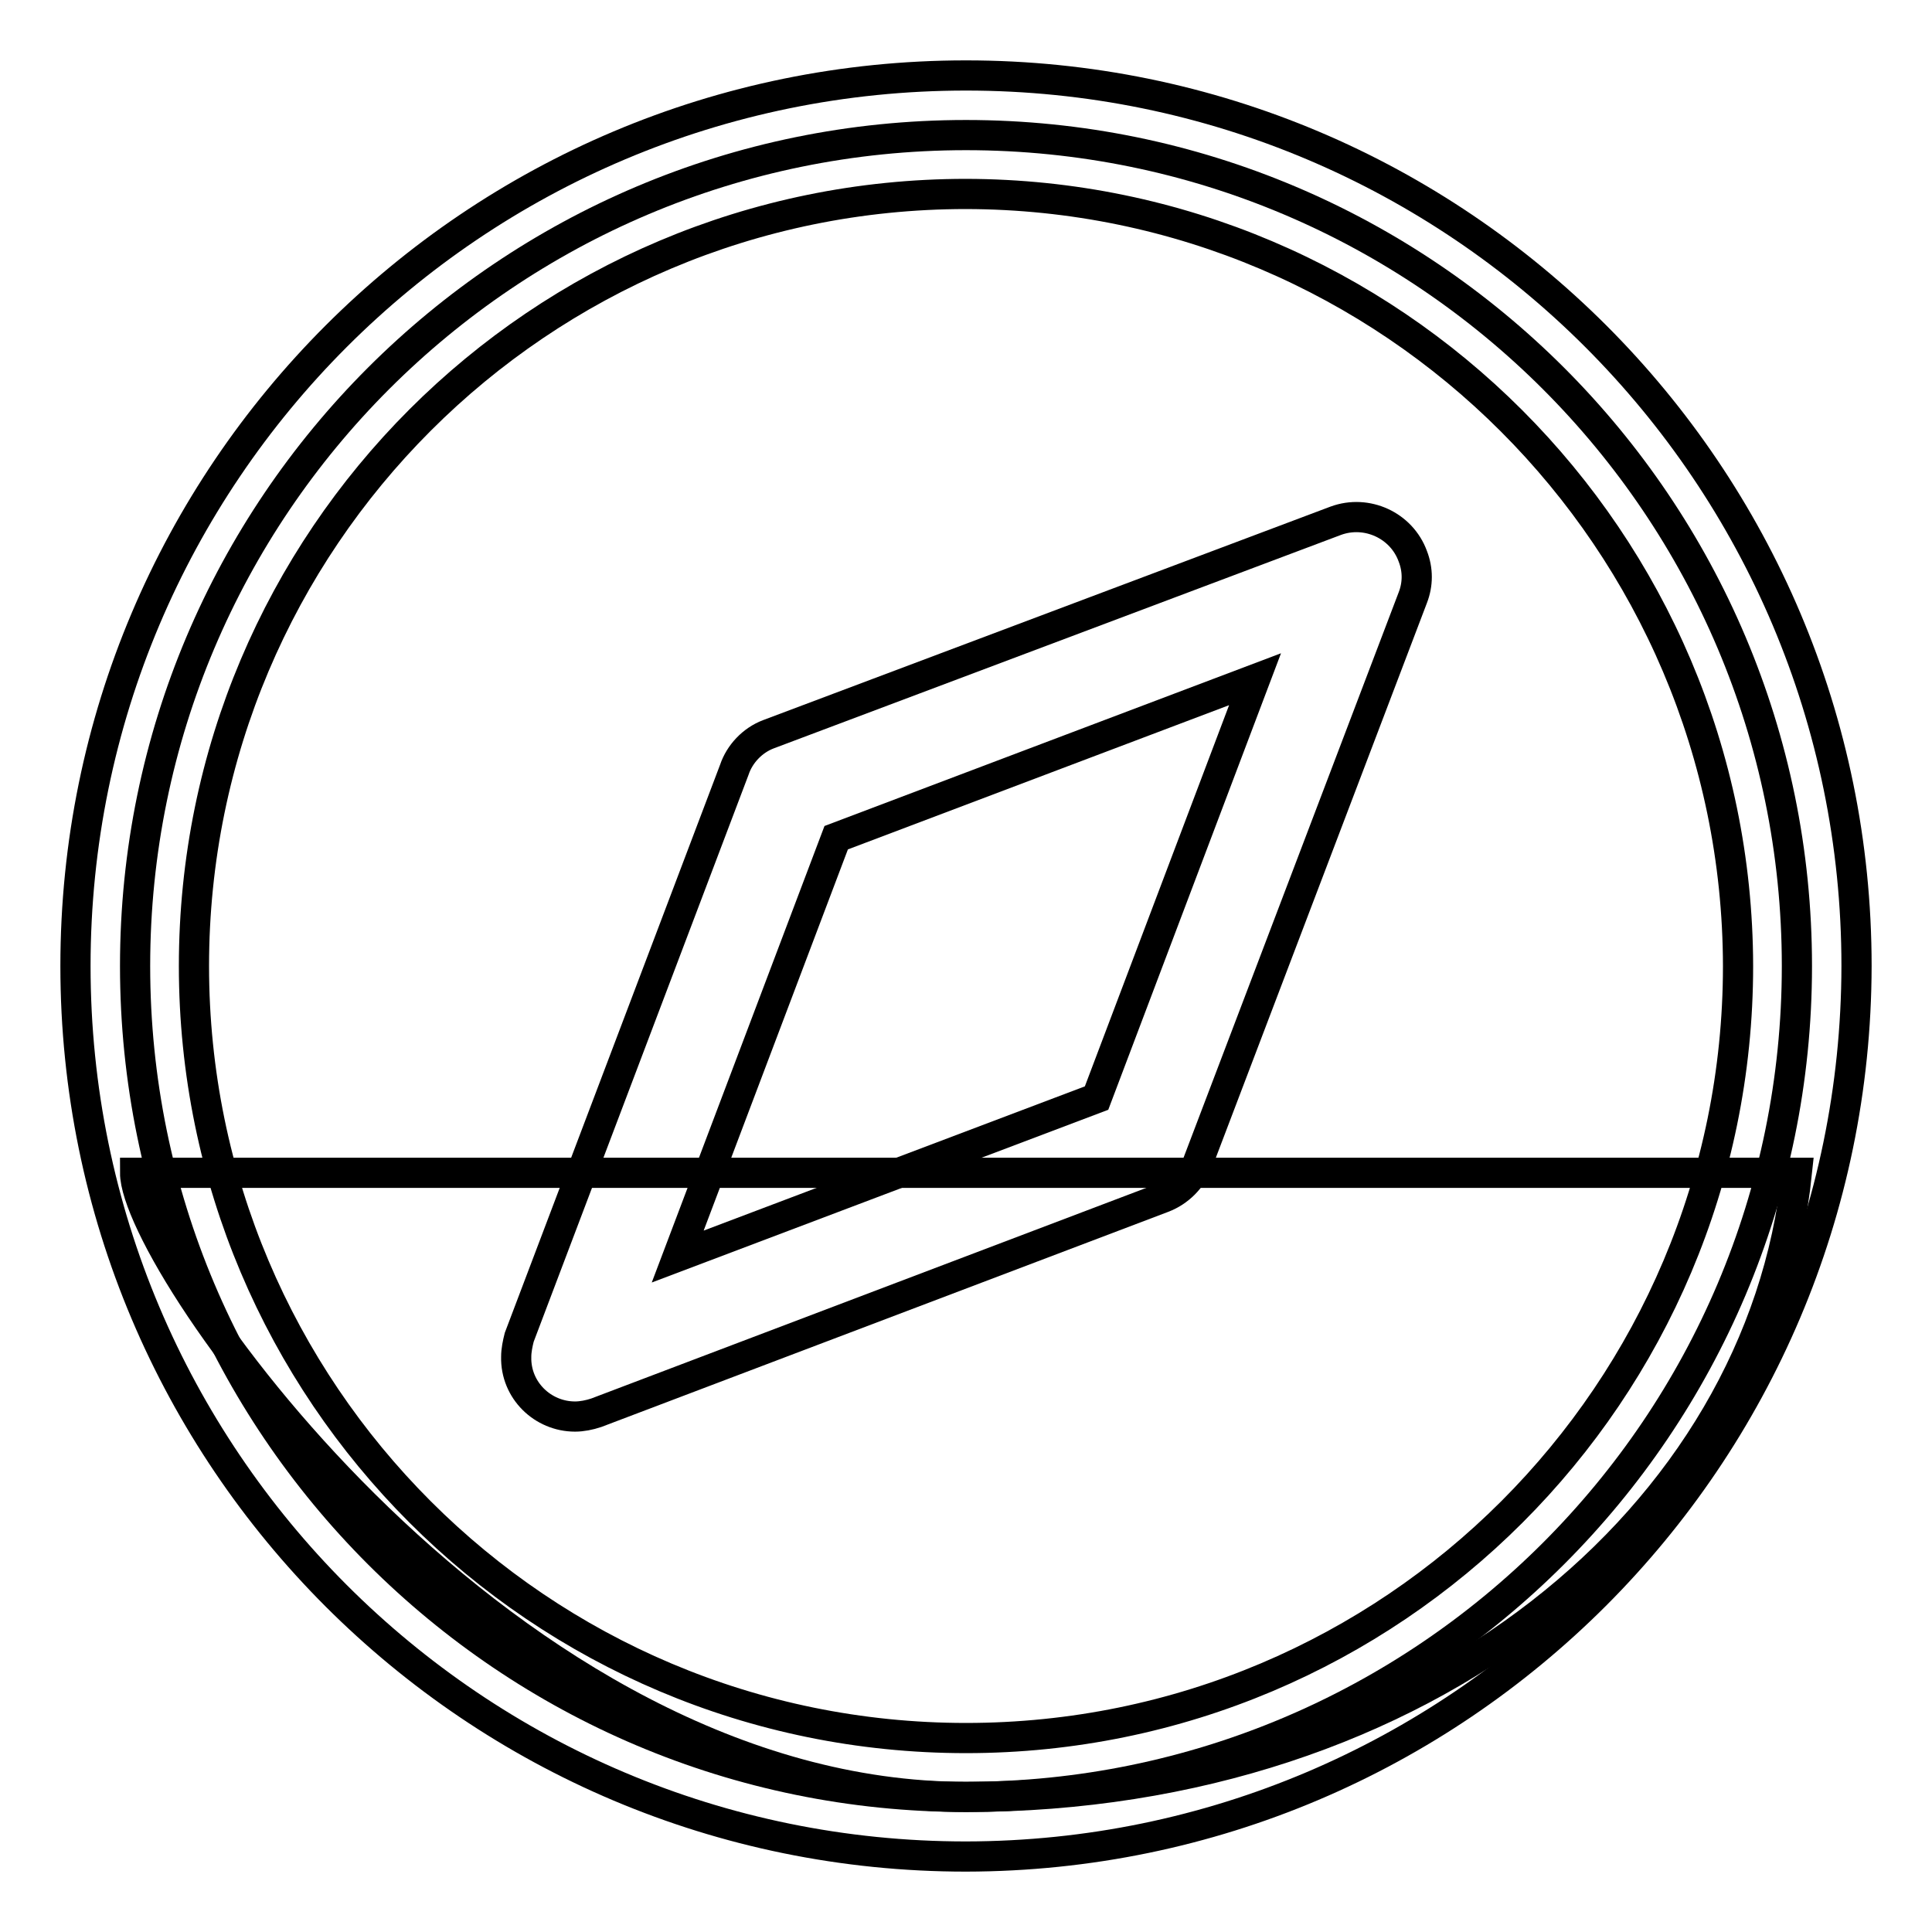 <?xml version="1.0" encoding="utf-8"?>
<!-- Svg Vector Icons : http://www.onlinewebfonts.com/icon -->
<!DOCTYPE svg PUBLIC "-//W3C//DTD SVG 1.1//EN" "http://www.w3.org/Graphics/SVG/1.1/DTD/svg11.dtd">
<svg version="1.1" xmlns="http://www.w3.org/2000/svg" xmlns:xlink="http://www.w3.org/1999/xlink" x="0px" y="0px" viewBox="0 0 256 256" enable-background="new 0 0 256 256" xml:space="preserve">
<g> <path stroke-width="4" fill-opacity="0" stroke="#000000"  d="M17.9,128c0,60.8,49.3,110.1,110.1,110.1c60.8,0,110.1-49.3,110.1-110.1c0-60.8-49.3-110.1-110.1-110.1 C67.2,17.9,17.9,67.2,17.9,128z"/> <path stroke-width="4" fill-opacity="0" stroke="#000000"  d="M238.1,155.4c-4.7,45.4-49.3,82.7-110.1,82.7c-60.8,0-110.1-70.8-110.1-82.7H238.1z"/> <path stroke-width="4" fill-opacity="0" stroke="#000000"  d="M76.2,187.7c-4.3,0-7.9-3.5-7.8-7.9c0-0.9,0.2-1.8,0.4-2.6L97.3,102c0.7-2.1,2.4-3.9,4.5-4.7L177,69 c4.1-1.5,8.7,0.6,10.2,4.7c0.7,1.8,0.7,3.7,0,5.5l-28.5,74.9c-0.8,2.1-2.5,3.8-4.6,4.6L79,187.2C78.1,187.5,77.1,187.7,76.2,187.7z  M110.8,111l-21,55.5l55.5-21L166.3,90L110.8,111z"/> <path stroke-width="4" fill-opacity="0" stroke="#000000"  d="M128,246c-65.2,0-118-52.8-118-118C10,62.8,62.8,10,128,10s118,52.8,118,118 C245.9,193.1,193.1,245.9,128,246z M128,25.7C71.5,25.7,25.7,71.5,25.7,128c0,56.5,45.8,102.3,102.3,102.3S230.3,184.5,230.3,128 l0,0C230.2,71.6,184.4,25.8,128,25.7z"/></g>
</svg>